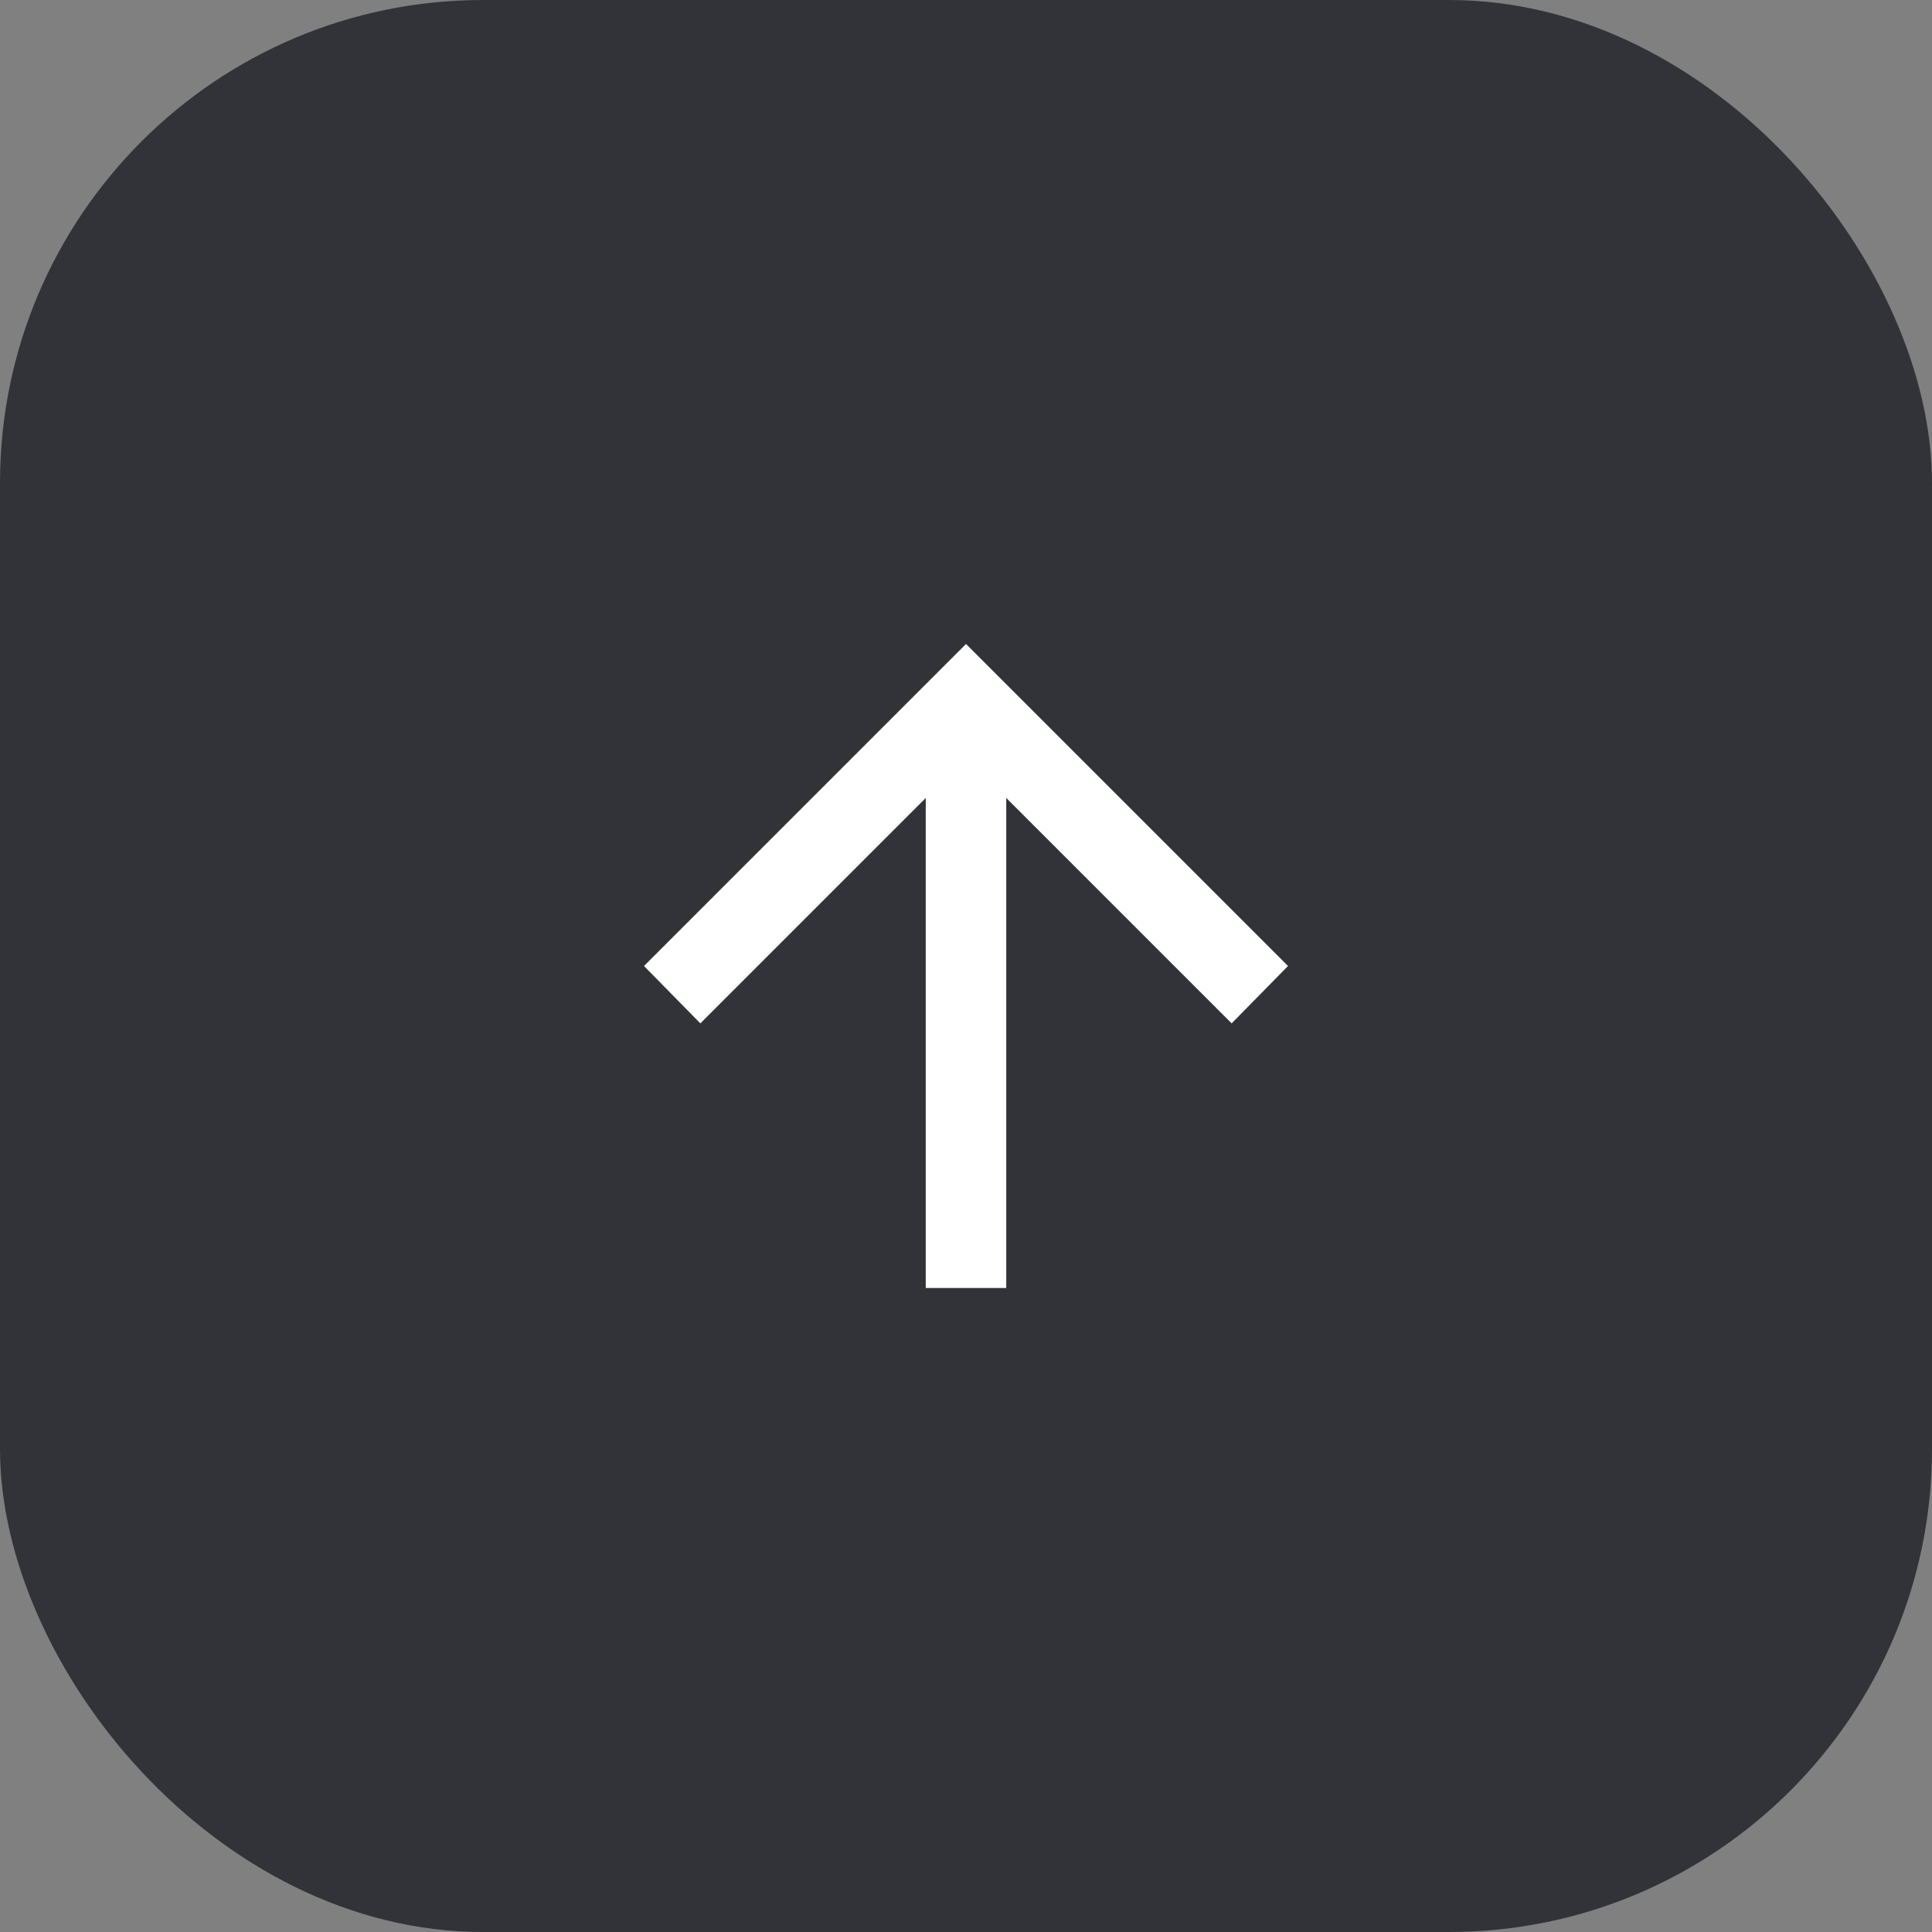 <?xml version="1.0" encoding="UTF-8"?> <svg xmlns="http://www.w3.org/2000/svg" width="48" height="48" viewBox="0 0 48 48" fill="none"><rect x="0" y="0" width="48" height="48" fill="#808080" stroke="none"/> <rect width="48" height="48" rx="12" fill="#323338"></rect> <path d="M23 32V19.825L17.4 25.425L16 24L24 16L32 24L30.6 25.425L25 19.825V32H23Z" fill="white"></path> </svg> 